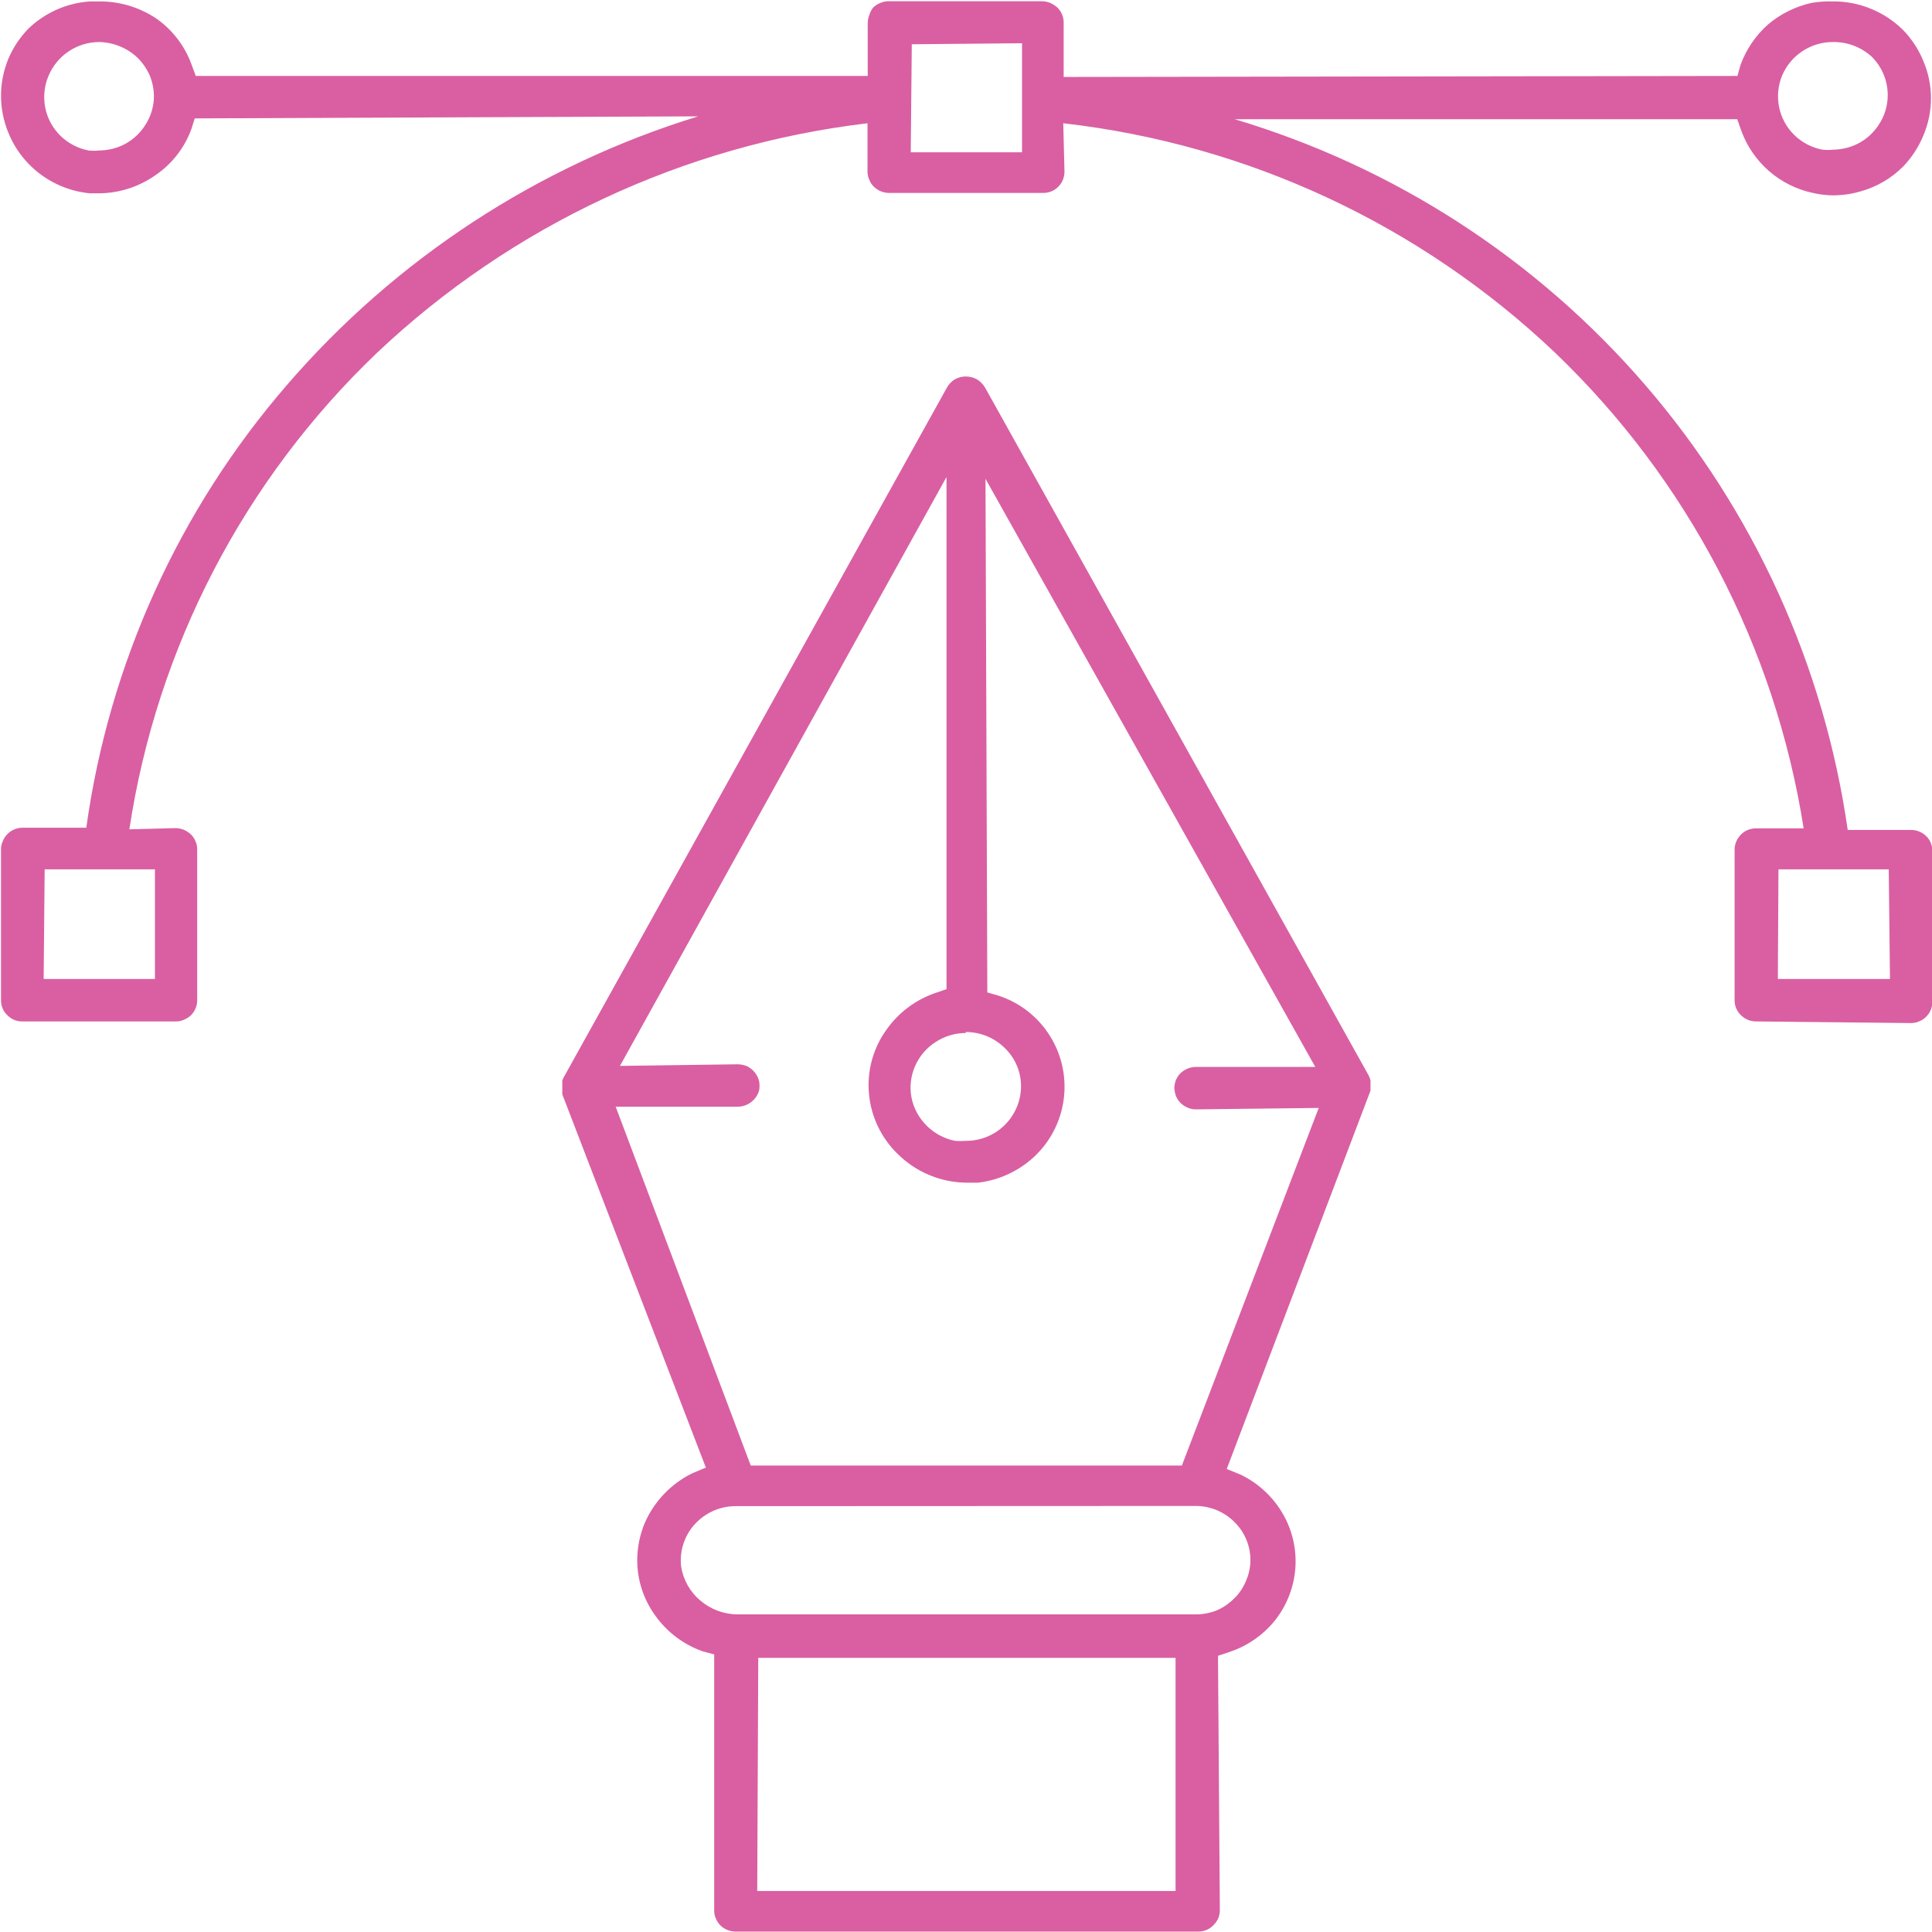 <svg width="111" height="111" viewBox="0 0 111 111" fill="none" xmlns="http://www.w3.org/2000/svg">
<g clip-path="url(#clip0_1224:11114)">
<path d="M100.908 58.685C100.746 58.688 100.585 58.658 100.435 58.598C100.285 58.538 100.148 58.448 100.033 58.335C99.914 58.225 99.819 58.091 99.755 57.943C99.691 57.794 99.658 57.634 99.659 57.472V48.815C99.66 48.655 99.692 48.496 99.753 48.348C99.817 48.201 99.908 48.066 100.021 47.952C100.133 47.836 100.268 47.744 100.418 47.683C100.566 47.624 100.724 47.593 100.884 47.59H103.626C101.984 37.164 96.968 27.566 89.346 20.266C81.61 12.916 71.69 8.288 61.088 7.082L61.158 9.87C61.155 10.03 61.124 10.188 61.065 10.337C61.004 10.486 60.912 10.621 60.797 10.734C60.681 10.851 60.542 10.942 60.388 11.002C60.239 11.059 60.081 11.087 59.921 11.084H51.101C50.938 11.087 50.775 11.058 50.623 10.998C50.471 10.938 50.332 10.848 50.215 10.734C50.095 10.624 50.004 10.488 49.946 10.337C49.879 10.19 49.843 10.031 49.841 9.87V7.082C39.277 8.337 29.398 12.96 21.665 20.266C14.019 27.565 9.013 37.196 7.432 47.648L10.08 47.578C10.244 47.58 10.406 47.611 10.558 47.672C10.709 47.736 10.848 47.827 10.967 47.94C11.083 48.052 11.174 48.187 11.235 48.337C11.301 48.483 11.332 48.643 11.328 48.803V57.472C11.33 57.632 11.298 57.791 11.235 57.938C11.172 58.087 11.081 58.221 10.967 58.335C10.847 58.445 10.709 58.532 10.558 58.592C10.412 58.657 10.252 58.689 10.092 58.685H1.248C1.093 58.683 0.94 58.65 0.797 58.588C0.655 58.526 0.527 58.436 0.42 58.324C0.301 58.218 0.209 58.086 0.151 57.938C0.088 57.791 0.057 57.632 0.058 57.472V48.815C0.054 48.654 0.086 48.495 0.151 48.348C0.211 48.185 0.307 48.038 0.431 47.916C0.544 47.801 0.679 47.709 0.828 47.648C0.976 47.588 1.135 47.557 1.295 47.555H4.958C6.265 38.148 10.264 29.319 16.474 22.132C22.74 14.86 30.934 9.505 40.111 6.685L11.188 6.802L11.002 7.397C10.61 8.485 9.883 9.421 8.925 10.069C7.965 10.745 6.82 11.107 5.646 11.107H5.168C3.83 10.98 2.581 10.38 1.645 9.415C1.144 8.897 0.747 8.287 0.478 7.619C-0.081 6.262 -0.081 4.74 0.478 3.384C0.753 2.732 1.149 2.138 1.645 1.633C2.601 0.719 3.848 0.17 5.168 0.082H5.646C6.809 0.063 7.951 0.392 8.925 1.027C9.88 1.678 10.606 2.612 11.002 3.699L11.247 4.364H49.853V1.33C49.855 1.17 49.886 1.012 49.946 0.863C49.989 0.706 50.065 0.559 50.168 0.432C50.281 0.32 50.416 0.233 50.565 0.175C50.711 0.108 50.87 0.072 51.031 0.07H59.851C60.015 0.072 60.177 0.103 60.33 0.163C60.483 0.231 60.624 0.321 60.75 0.432C60.864 0.546 60.955 0.68 61.018 0.828C61.081 0.976 61.113 1.135 61.111 1.295V4.422L99.823 4.364L99.998 3.734C100.324 2.836 100.87 2.034 101.584 1.4C102.308 0.791 103.169 0.366 104.093 0.163C104.501 0.095 104.916 0.068 105.329 0.082C105.866 0.079 106.401 0.154 106.916 0.303C107.832 0.567 108.666 1.056 109.343 1.727C109.844 2.245 110.24 2.855 110.51 3.524C110.795 4.195 110.941 4.917 110.941 5.647C110.941 6.377 110.795 7.099 110.51 7.77C110.237 8.437 109.842 9.047 109.343 9.567C108.669 10.242 107.834 10.732 106.916 10.99C106.397 11.144 105.859 11.222 105.318 11.224C104.925 11.22 104.534 11.173 104.151 11.084C103.22 10.885 102.355 10.453 101.637 9.829C100.919 9.204 100.371 8.408 100.044 7.514L99.811 6.849H70.935C80.093 9.58 88.277 14.877 94.519 22.114C100.762 29.35 104.8 38.223 106.158 47.683H109.786C109.948 47.681 110.109 47.711 110.259 47.771C110.409 47.831 110.546 47.92 110.661 48.033C110.78 48.143 110.872 48.279 110.93 48.43C110.991 48.578 111.022 48.736 111.023 48.897V57.553C111.021 57.714 110.99 57.872 110.93 58.02C110.869 58.169 110.777 58.305 110.661 58.417C110.547 58.536 110.408 58.628 110.253 58.685C110.109 58.746 109.954 58.778 109.798 58.779L100.908 58.685ZM102.144 56.247H108.585L108.515 49.947H102.179L102.144 56.247ZM2.508 56.247H8.902V49.947H2.566L2.508 56.247ZM52.326 8.75H58.72V2.485L52.385 2.543L52.326 8.75ZM105.318 2.415C104.694 2.411 104.084 2.592 103.562 2.935C103.041 3.277 102.633 3.766 102.389 4.34C102.153 4.912 102.092 5.542 102.214 6.149C102.337 6.755 102.637 7.312 103.078 7.747C103.523 8.184 104.087 8.48 104.699 8.599C104.909 8.622 105.12 8.622 105.329 8.599C105.729 8.592 106.125 8.513 106.496 8.365C107.078 8.131 107.575 7.723 107.92 7.199C108.268 6.69 108.456 6.088 108.456 5.472C108.458 5.06 108.377 4.651 108.218 4.271C108.06 3.89 107.828 3.545 107.535 3.255C106.929 2.704 106.136 2.404 105.318 2.415ZM5.705 2.415C5.076 2.415 4.461 2.603 3.94 2.954C3.418 3.305 3.013 3.804 2.776 4.387C2.54 4.959 2.479 5.588 2.601 6.195C2.724 6.802 3.025 7.358 3.465 7.794C3.91 8.231 4.474 8.527 5.086 8.645C5.296 8.668 5.507 8.668 5.716 8.645C6.116 8.639 6.512 8.56 6.883 8.412C7.465 8.177 7.962 7.77 8.307 7.245C8.655 6.737 8.843 6.135 8.843 5.519C8.838 5.119 8.759 4.723 8.61 4.352C8.445 3.974 8.212 3.63 7.922 3.337C7.622 3.047 7.269 2.817 6.883 2.66C6.509 2.507 6.109 2.424 5.705 2.415Z" fill="#D95FA2"/>
<path d="M42.269 110.977C42.105 110.976 41.943 110.944 41.791 110.883C41.643 110.826 41.508 110.738 41.394 110.627C41.277 110.511 41.186 110.372 41.126 110.218C41.059 110.072 41.028 109.912 41.033 109.752V95.051L40.379 94.876C39.279 94.491 38.325 93.773 37.649 92.823C36.975 91.898 36.611 90.782 36.611 89.638C36.613 88.905 36.76 88.179 37.042 87.503C37.584 86.266 38.541 85.258 39.749 84.656L40.554 84.317L32.306 62.873V62.687V62.22V62.069L32.376 61.917L54.415 22.249C54.522 22.062 54.674 21.906 54.858 21.794C55.051 21.687 55.267 21.631 55.488 21.631C55.712 21.631 55.933 21.687 56.13 21.794C56.314 21.909 56.47 22.064 56.585 22.249L78.647 61.812C78.689 61.897 78.72 61.987 78.74 62.08V62.663L70.48 84.399L71.285 84.726C72.393 85.264 73.294 86.149 73.852 87.246C74.326 88.187 74.518 89.245 74.404 90.293C74.29 91.34 73.875 92.332 73.21 93.149C72.542 93.959 71.661 94.565 70.667 94.9L69.978 95.133L70.084 109.752C70.082 109.912 70.05 110.07 69.99 110.218C69.921 110.366 69.827 110.501 69.71 110.615C69.598 110.731 69.463 110.822 69.313 110.883C69.165 110.944 69.007 110.976 68.847 110.977H42.269ZM43.506 108.643H67.54V95.249H43.564L43.506 108.643ZM42.234 86.534C41.834 86.536 41.438 86.616 41.068 86.768C40.685 86.925 40.336 87.155 40.041 87.444C39.705 87.77 39.45 88.17 39.294 88.611C39.136 89.052 39.08 89.522 39.131 89.988C39.249 90.758 39.643 91.459 40.239 91.959C40.839 92.469 41.599 92.75 42.386 92.753H68.718C69.118 92.75 69.513 92.675 69.885 92.531C70.26 92.372 70.6 92.142 70.888 91.854C71.186 91.572 71.421 91.23 71.577 90.851C71.832 90.289 71.906 89.66 71.787 89.054C71.67 88.448 71.373 87.891 70.935 87.456C70.349 86.864 69.552 86.528 68.718 86.523L42.234 86.534ZM43.133 84.201H67.902L75.765 63.655L68.707 63.737C68.52 63.738 68.336 63.694 68.17 63.609C68.003 63.529 67.855 63.414 67.738 63.27C67.621 63.124 67.541 62.952 67.505 62.769C67.459 62.593 67.459 62.408 67.505 62.232C67.567 61.961 67.725 61.721 67.948 61.555C68.171 61.389 68.441 61.299 68.718 61.298H75.567L56.62 27.511L56.725 57.017L57.366 57.203C58.366 57.53 59.251 58.136 59.916 58.95C60.582 59.763 61.001 60.751 61.124 61.795C61.246 62.839 61.068 63.896 60.609 64.842C60.15 65.788 59.429 66.582 58.533 67.132C57.825 67.572 57.028 67.851 56.2 67.949H55.581C54.946 67.95 54.315 67.844 53.715 67.634C52.917 67.358 52.192 66.907 51.591 66.315C50.629 65.389 50.036 64.146 49.923 62.815C49.807 61.497 50.177 60.182 50.961 59.117C51.642 58.166 52.6 57.45 53.703 57.063L54.38 56.83V27.406L35.619 61.24L42.398 61.147C42.582 61.151 42.765 61.19 42.934 61.264C43.1 61.35 43.247 61.469 43.366 61.614C43.482 61.758 43.565 61.925 43.611 62.103C43.646 62.288 43.646 62.478 43.611 62.663C43.531 62.929 43.367 63.163 43.145 63.329C42.922 63.495 42.652 63.584 42.374 63.585H35.374L43.133 84.201ZM55.488 59.35C54.861 59.35 54.247 59.537 53.726 59.887C53.206 60.226 52.8 60.714 52.56 61.287C52.318 61.853 52.253 62.48 52.373 63.084C52.5 63.691 52.805 64.247 53.248 64.682C53.692 65.123 54.256 65.423 54.87 65.545C55.075 65.562 55.282 65.562 55.488 65.545C55.902 65.548 56.312 65.47 56.695 65.314C57.079 65.159 57.428 64.93 57.722 64.639C58.017 64.349 58.252 64.003 58.413 63.622C58.574 63.241 58.658 62.832 58.661 62.419C58.663 62.007 58.581 61.599 58.421 61.22C58.26 60.841 58.025 60.499 57.728 60.213C57.132 59.623 56.327 59.292 55.488 59.292V59.35Z" fill="#D95FA2"/>
</g>
<defs>
<clipPath id="clip0_1224:11114">
<rect width="111" height="111" fill="white"/>
</clipPath>
</defs>
</svg>
